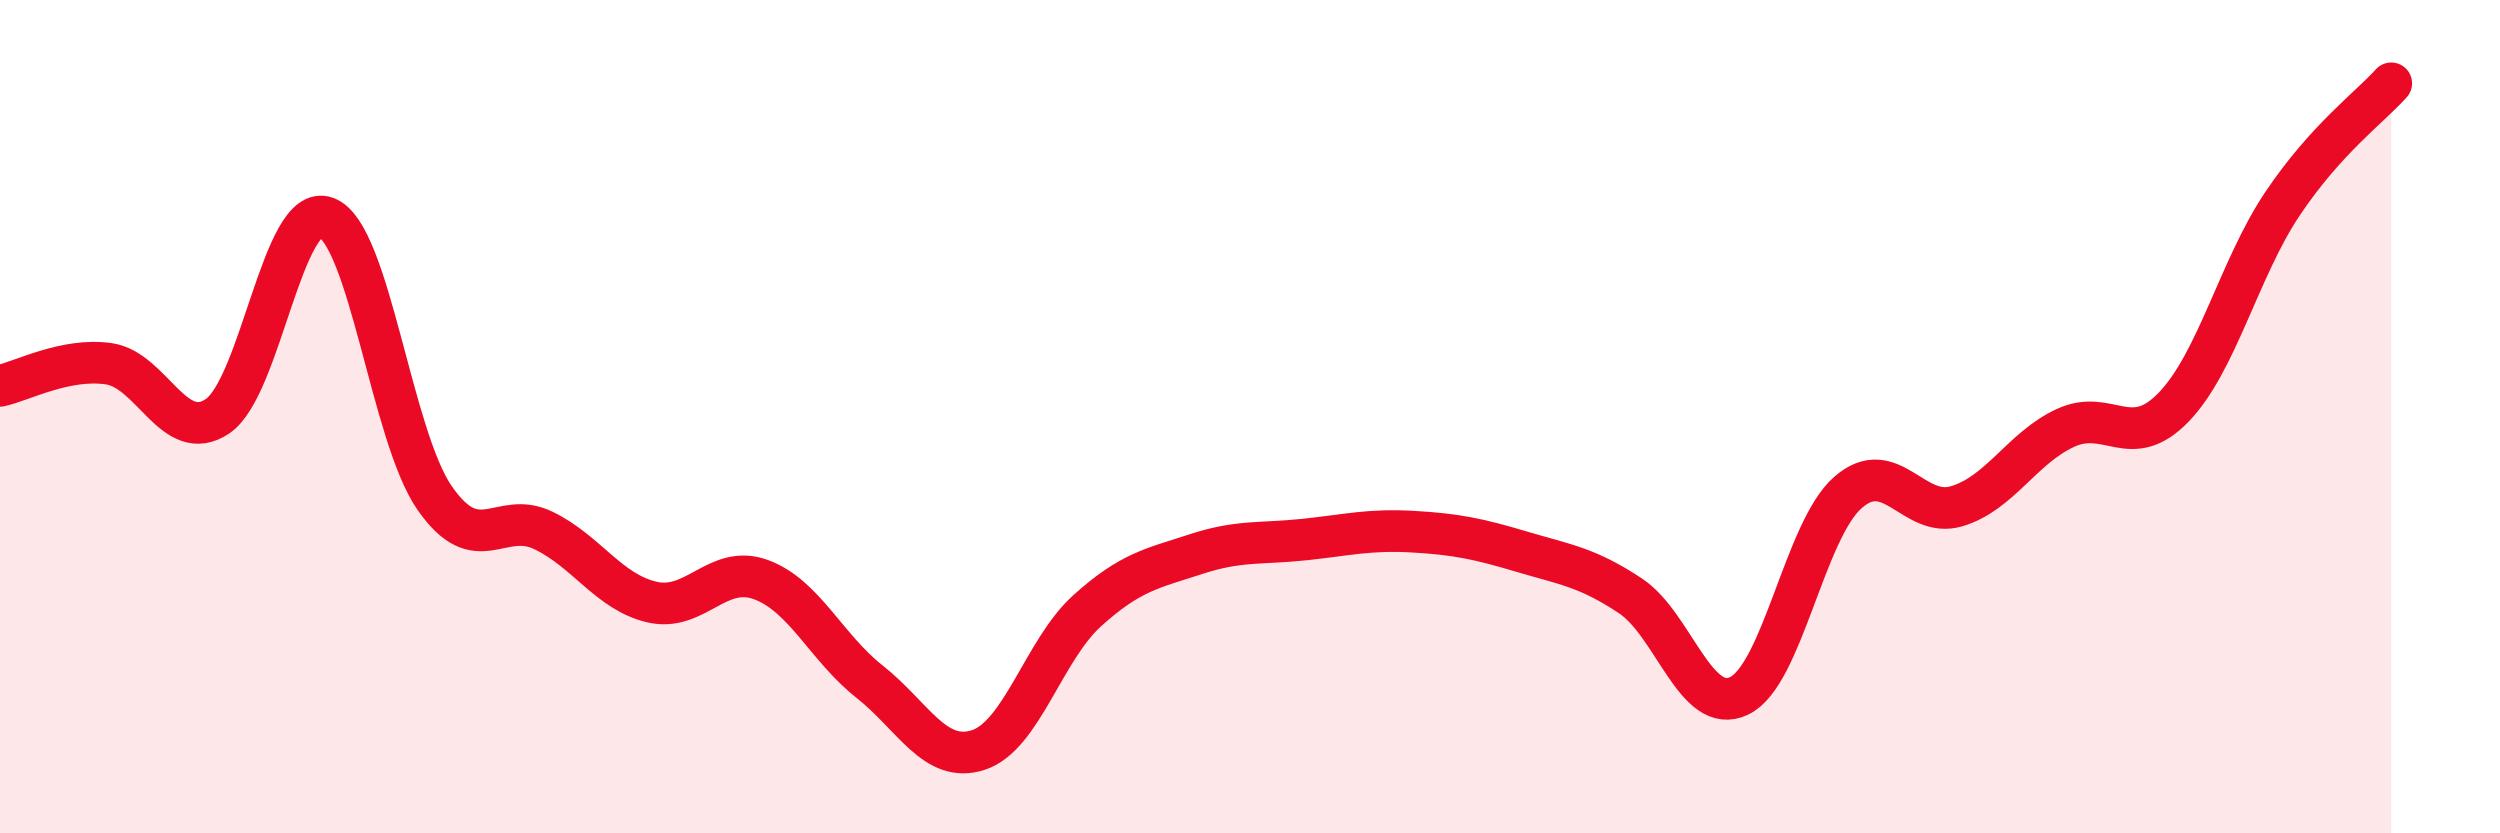 
    <svg width="60" height="20" viewBox="0 0 60 20" xmlns="http://www.w3.org/2000/svg">
      <path
        d="M 0,9.26 C 0.52,9.15 1.57,8.58 2.61,8.73 C 3.65,8.88 4.18,10.69 5.22,9.99 C 6.26,9.29 6.79,4.83 7.83,5.22 C 8.87,5.61 9.39,10.45 10.43,11.95 C 11.47,13.45 12,12.23 13.04,12.73 C 14.08,13.23 14.61,14.21 15.65,14.45 C 16.69,14.69 17.22,13.53 18.26,13.91 C 19.3,14.29 19.83,15.54 20.87,16.36 C 21.91,17.18 22.44,18.34 23.48,18 C 24.52,17.66 25.05,15.6 26.09,14.66 C 27.13,13.72 27.66,13.64 28.7,13.3 C 29.74,12.96 30.26,13.06 31.3,12.95 C 32.34,12.84 32.87,12.7 33.91,12.76 C 34.95,12.82 35.48,12.93 36.52,13.24 C 37.56,13.55 38.09,13.61 39.13,14.3 C 40.17,14.99 40.7,17.2 41.74,16.7 C 42.78,16.2 43.31,12.73 44.35,11.82 C 45.39,10.91 45.92,12.46 46.96,12.15 C 48,11.84 48.53,10.75 49.57,10.27 C 50.61,9.79 51.13,10.85 52.17,9.77 C 53.21,8.69 53.74,6.44 54.78,4.89 C 55.82,3.34 56.87,2.58 57.39,2L57.39 20L0 20Z"
        fill="#EB0A25"
        opacity="0.1"
        stroke-linecap="round"
        stroke-linejoin="round"
      />
      <path
        d="M 0,9.26 C 0.52,9.15 1.57,8.58 2.61,8.73 C 3.65,8.88 4.18,10.69 5.22,9.99 C 6.26,9.29 6.79,4.83 7.83,5.22 C 8.87,5.61 9.39,10.45 10.43,11.95 C 11.47,13.45 12,12.23 13.04,12.73 C 14.08,13.23 14.61,14.21 15.65,14.45 C 16.69,14.69 17.22,13.53 18.26,13.91 C 19.3,14.29 19.83,15.54 20.87,16.36 C 21.91,17.18 22.44,18.34 23.48,18 C 24.52,17.66 25.05,15.6 26.09,14.66 C 27.13,13.72 27.66,13.64 28.7,13.3 C 29.74,12.96 30.26,13.06 31.3,12.95 C 32.34,12.84 32.87,12.7 33.91,12.76 C 34.95,12.82 35.48,12.93 36.52,13.24 C 37.56,13.55 38.09,13.61 39.13,14.3 C 40.17,14.99 40.7,17.2 41.74,16.7 C 42.78,16.2 43.31,12.73 44.35,11.82 C 45.39,10.91 45.92,12.46 46.96,12.15 C 48,11.84 48.53,10.75 49.57,10.27 C 50.61,9.79 51.13,10.85 52.17,9.77 C 53.21,8.69 53.74,6.44 54.78,4.89 C 55.82,3.34 56.87,2.58 57.39,2"
        stroke="#EB0A25"
        stroke-width="1"
        fill="none"
        stroke-linecap="round"
        stroke-linejoin="round"
      />
    </svg>
  